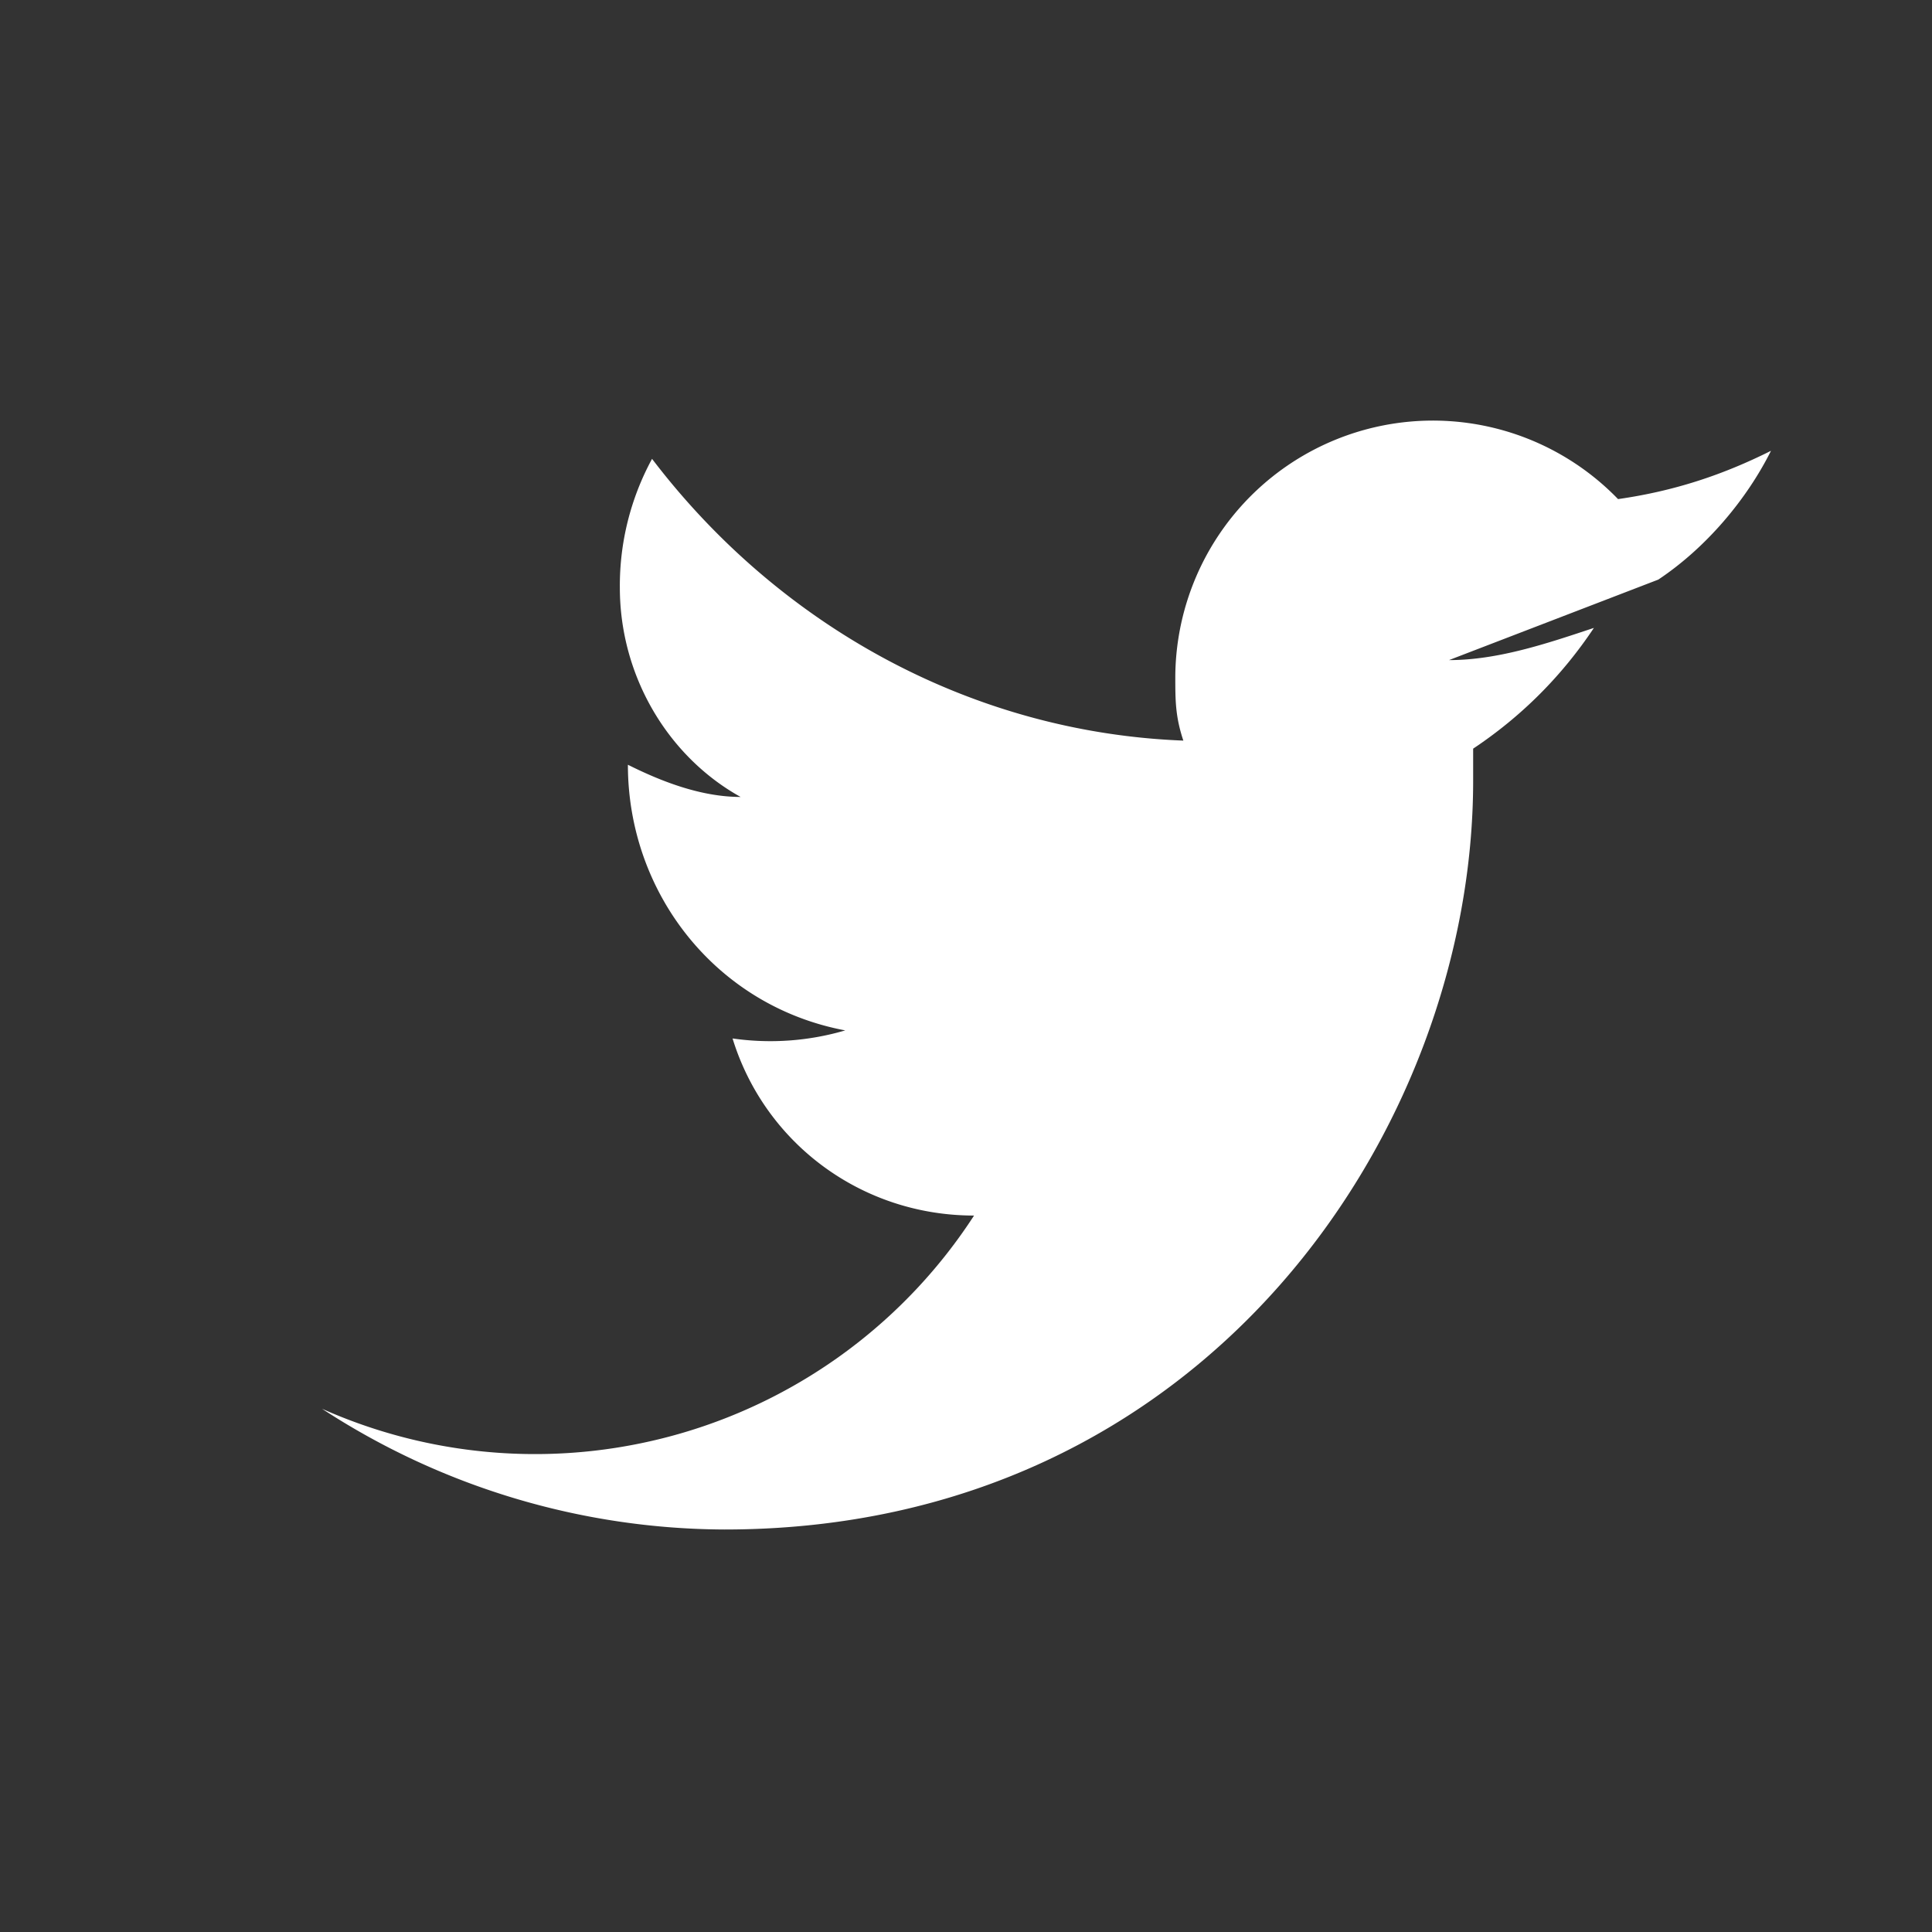 <svg xmlns="http://www.w3.org/2000/svg" viewBox="0 0 24 24" aria-hidden="true"><rect x="0" y="0" width="24" height="24" fill="#333333" stroke="none"/><path fill="#ffffff" d="M20.6 7.2c.6-.4 1.1-1 1.4-1.6-.6.3-1.2.5-1.9.6a3.2 3.2 0 0 0-5.5 2.2c0 .3 0 .5.1.8-2.6-.1-5-1.4-6.6-3.5a3.3 3.3 0 0 0-.4 1.6c0 1.1.6 2.1 1.5 2.6-.5 0-1-.2-1.4-.4 0 1.6 1.1 3 2.7 3.3a3.3 3.3 0 0 1-1.4.1c.4 1.3 1.6 2.2 3 2.2A6.5 6.5 0 0 1 4 17.5a9.2 9.2 0 0 0 5 1.5c6 0 9.3-5 9.3-9.3v-.4c.6-.4 1.1-.9 1.5-1.5-.6.2-1.2.4-1.8.4z"/></svg>